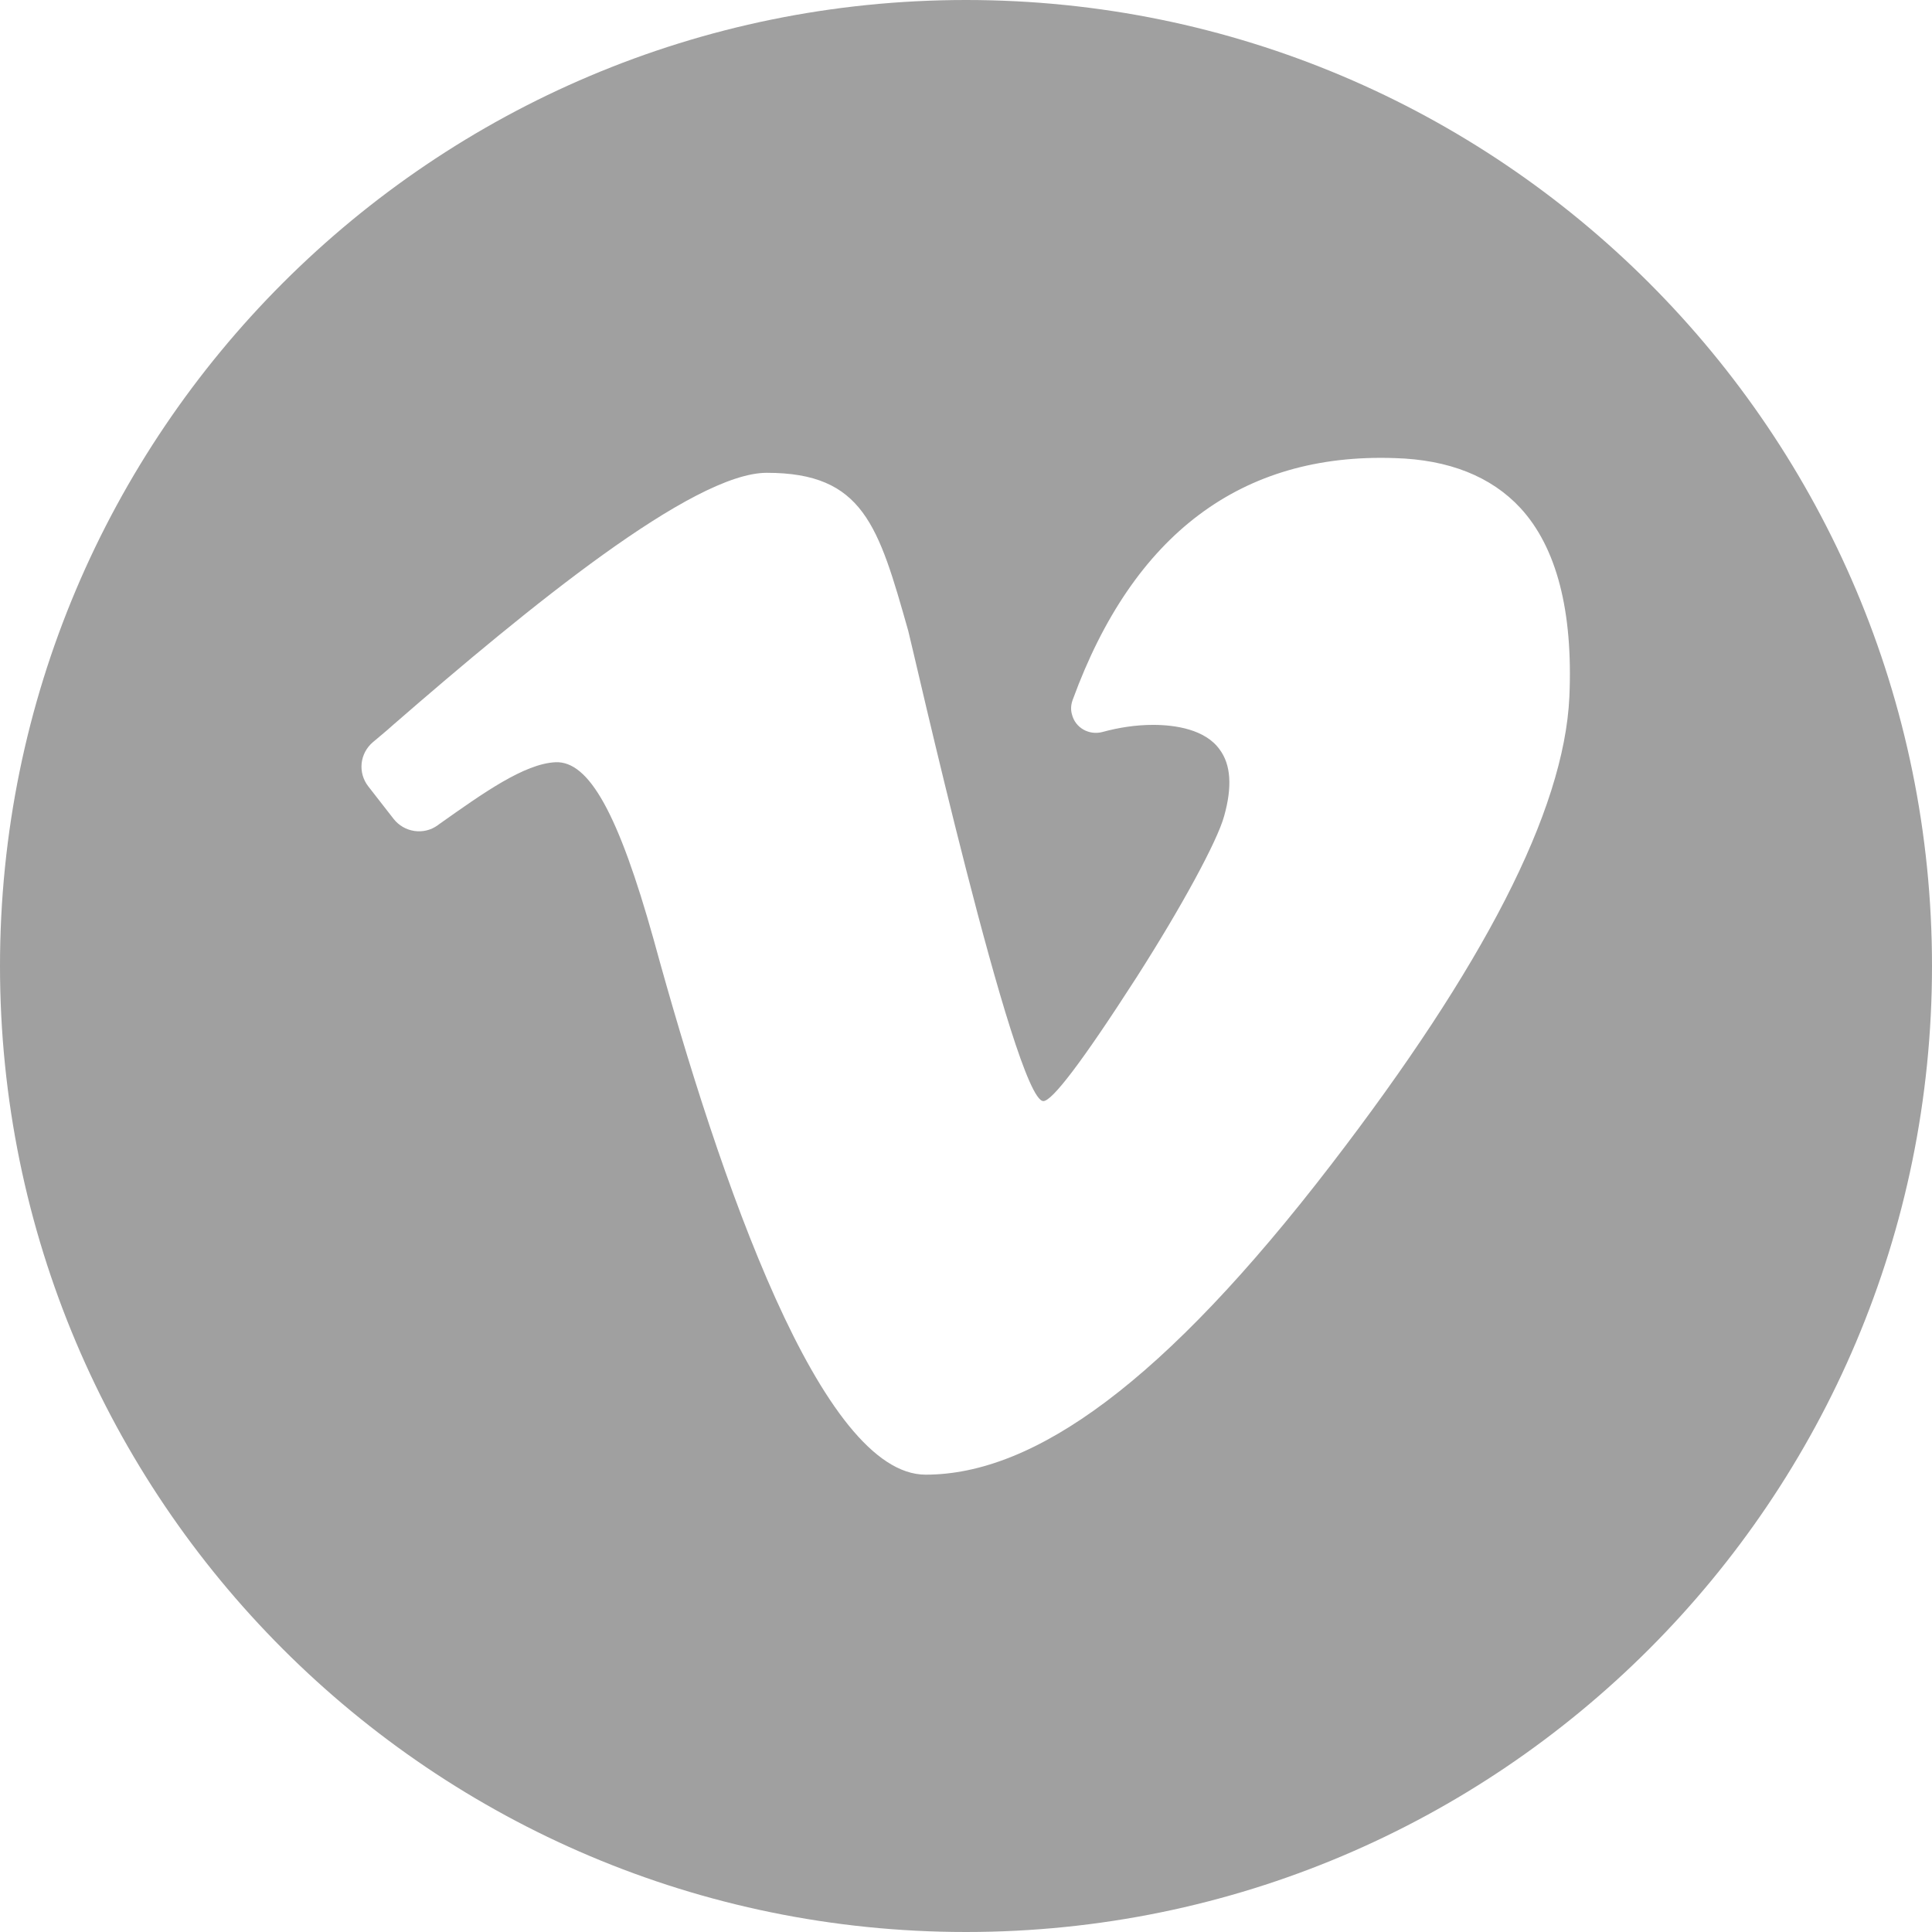 <?xml version="1.0" encoding="UTF-8"?>
<!-- Generator: Adobe Illustrator 26.3.1, SVG Export Plug-In . SVG Version: 6.00 Build 0)  -->
<svg xmlns="http://www.w3.org/2000/svg" xmlns:xlink="http://www.w3.org/1999/xlink" version="1.1" id="Laag_1" x="0px" y="0px" viewBox="0 0 512 512" style="enable-background:new 0 0 512 512;" xml:space="preserve">
<style type="text/css">
	.st0{fill:#A0A0A0;}
</style>
<g id="Layer_2">
	<g id="Color">
		<path id="_45.Vimeo" class="st0" d="M256,0C114.6,0,0,114.6,0,256s114.6,256,256,256s256-114.6,256-256S397.4,0,256,0z     M415.9,184.7c-1.4,30.3-22.9,71.6-63.1,123.9c-44.4,57.8-78.7,82.2-107.5,82.2c-27.6,0-54.4-77.2-72.1-141.9    c-9.3-33.2-17.1-47.3-26-46.9c-8.3,0.4-19.2,8.2-30.8,16.4l-0.4,0.3c-3.7,2.7-8.9,1.9-11.7-1.7l-6.7-8.6    c-2.8-3.6-2.3-8.7,1.2-11.7c1.4-1.2,3.4-2.8,5.5-4.7c35.8-31.1,79.3-66.7,98.9-66.7c25.6,0,29.6,14,37.5,41.9    c0.8,2.7,28.2,124.6,35.8,124.6c2.3,0,10.1-10.1,24.7-32.8c11.9-18.6,21.4-36.1,23.2-42.7c2.2-7.8,1.8-13.7-1.2-17.7    c-3.8-5.3-11.7-6.5-17.6-6.5c-4.6,0-9.1,0.7-13.5,1.9c-3.5,0.9-7.1-1.1-8-4.6c-0.4-1.3-0.3-2.7,0.2-4c16-43.8,44.7-65.4,85.3-64    c14.4,0.4,25.6,4.9,33.3,13.2C412.5,145,416.9,161.9,415.9,184.7L415.9,184.7z"></path>
	</g>
</g>
</svg>
